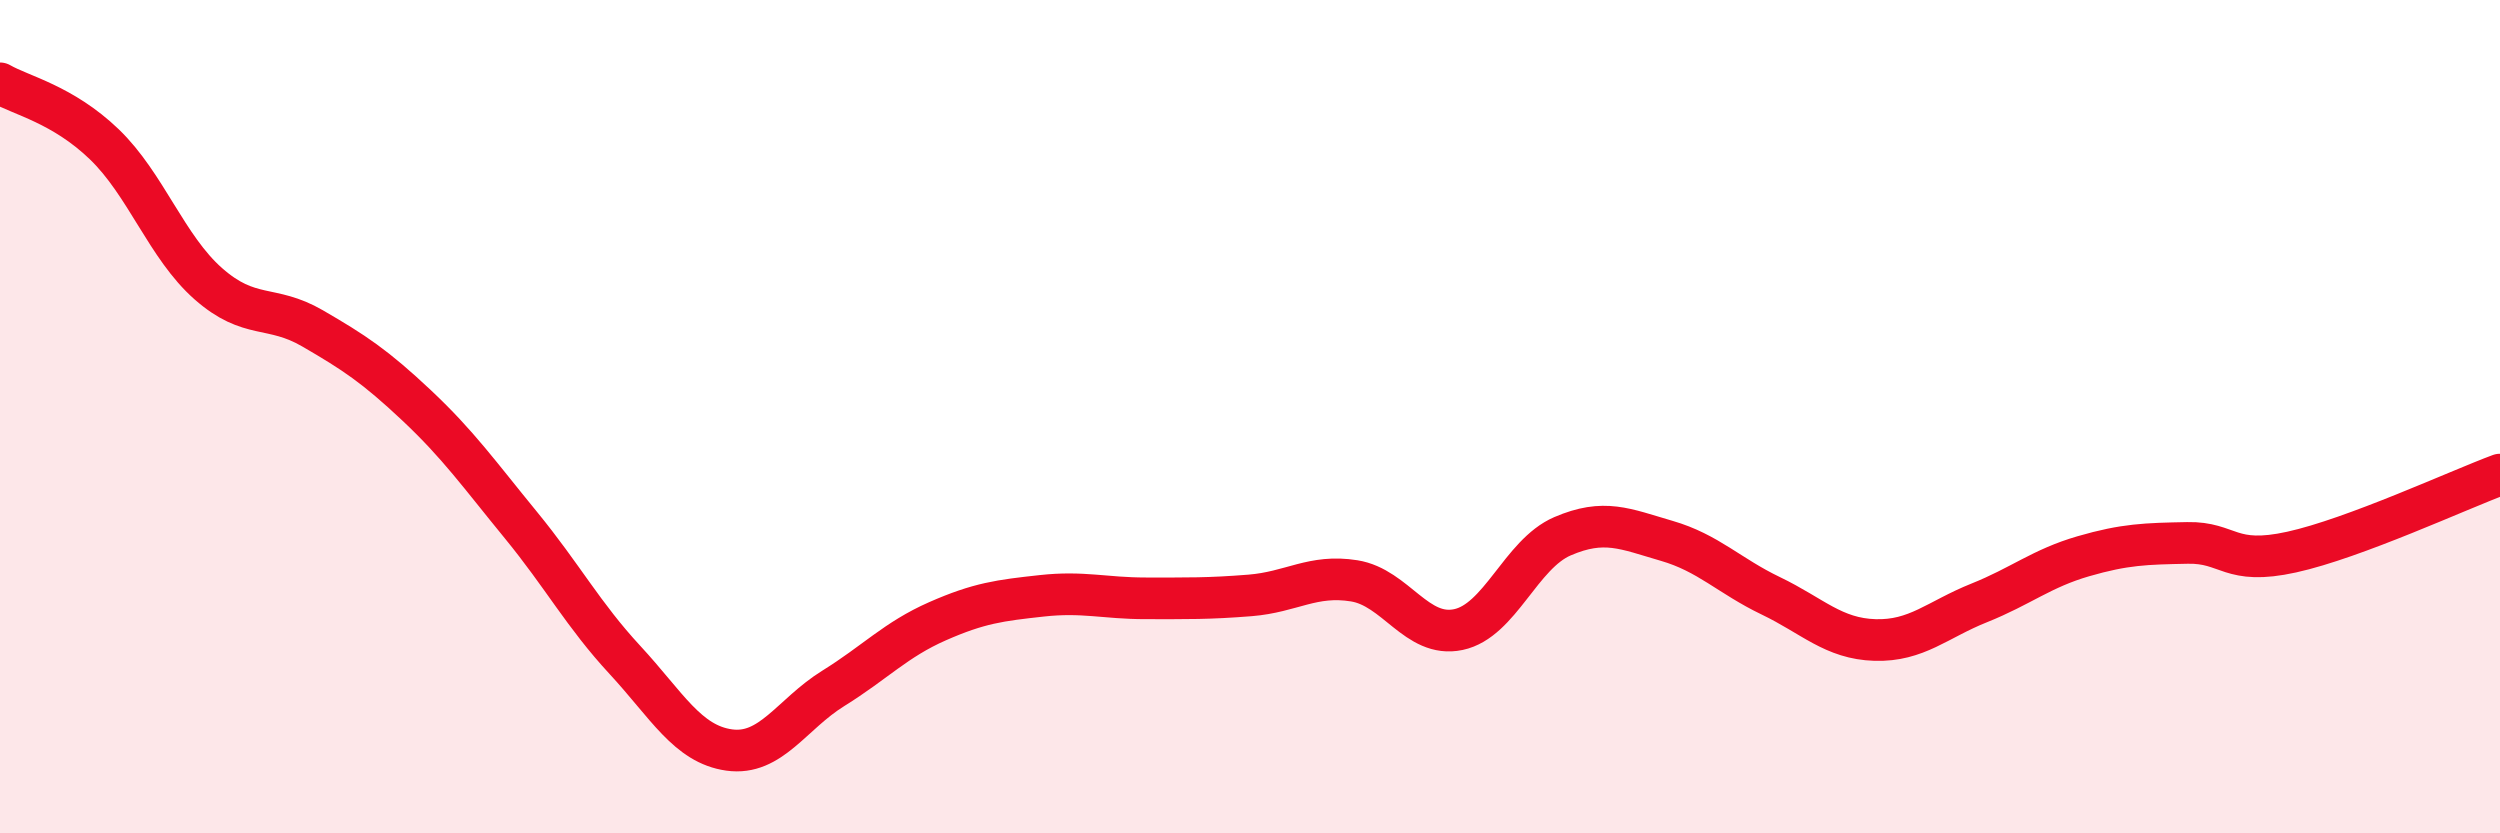 
    <svg width="60" height="20" viewBox="0 0 60 20" xmlns="http://www.w3.org/2000/svg">
      <path
        d="M 0,2 C 0.5,2.29 1.5,2.5 2.5,3.46 C 3.5,4.42 4,5.93 5,6.81 C 6,7.69 6.5,7.3 7.5,7.88 C 8.5,8.46 9,8.79 10,9.73 C 11,10.67 11.5,11.38 12.5,12.6 C 13.5,13.82 14,14.76 15,15.84 C 16,16.92 16.5,17.86 17.5,18 C 18.5,18.14 19,17.14 20,16.52 C 21,15.9 21.5,15.35 22.5,14.91 C 23.5,14.47 24,14.41 25,14.3 C 26,14.19 26.5,14.36 27.5,14.36 C 28.5,14.36 29,14.37 30,14.29 C 31,14.21 31.5,13.78 32.5,13.94 C 33.5,14.1 34,15.32 35,15.11 C 36,14.9 36.5,13.3 37.5,12.87 C 38.5,12.44 39,12.69 40,12.98 C 41,13.27 41.5,13.82 42.5,14.3 C 43.5,14.78 44,15.33 45,15.36 C 46,15.39 46.5,14.87 47.5,14.47 C 48.5,14.07 49,13.64 50,13.35 C 51,13.06 51.5,13.05 52.5,13.03 C 53.5,13.01 53.5,13.58 55,13.25 C 56.5,12.92 59,11.76 60,11.39L60 20L0 20Z"
        fill="#EB0A25"
        opacity="0.1"
        stroke-linecap="round"
        stroke-linejoin="round"
      />
      <path
        d="M 0,2 C 0.5,2.29 1.5,2.5 2.5,3.46 C 3.5,4.42 4,5.93 5,6.81 C 6,7.69 6.5,7.3 7.5,7.88 C 8.5,8.46 9,8.79 10,9.73 C 11,10.67 11.5,11.38 12.5,12.6 C 13.5,13.82 14,14.76 15,15.84 C 16,16.92 16.5,17.86 17.5,18 C 18.5,18.14 19,17.14 20,16.52 C 21,15.9 21.5,15.35 22.5,14.91 C 23.5,14.47 24,14.41 25,14.3 C 26,14.19 26.5,14.36 27.5,14.36 C 28.5,14.36 29,14.37 30,14.29 C 31,14.21 31.5,13.78 32.5,13.94 C 33.5,14.1 34,15.32 35,15.11 C 36,14.9 36.5,13.3 37.5,12.87 C 38.5,12.44 39,12.69 40,12.98 C 41,13.27 41.5,13.82 42.5,14.3 C 43.5,14.78 44,15.33 45,15.36 C 46,15.39 46.5,14.87 47.5,14.47 C 48.5,14.07 49,13.64 50,13.35 C 51,13.06 51.5,13.05 52.5,13.03 C 53.5,13.01 53.5,13.58 55,13.25 C 56.5,12.92 59,11.76 60,11.39"
        stroke="#EB0A25"
        stroke-width="1"
        fill="none"
        stroke-linecap="round"
        stroke-linejoin="round"
      />
    </svg>
  